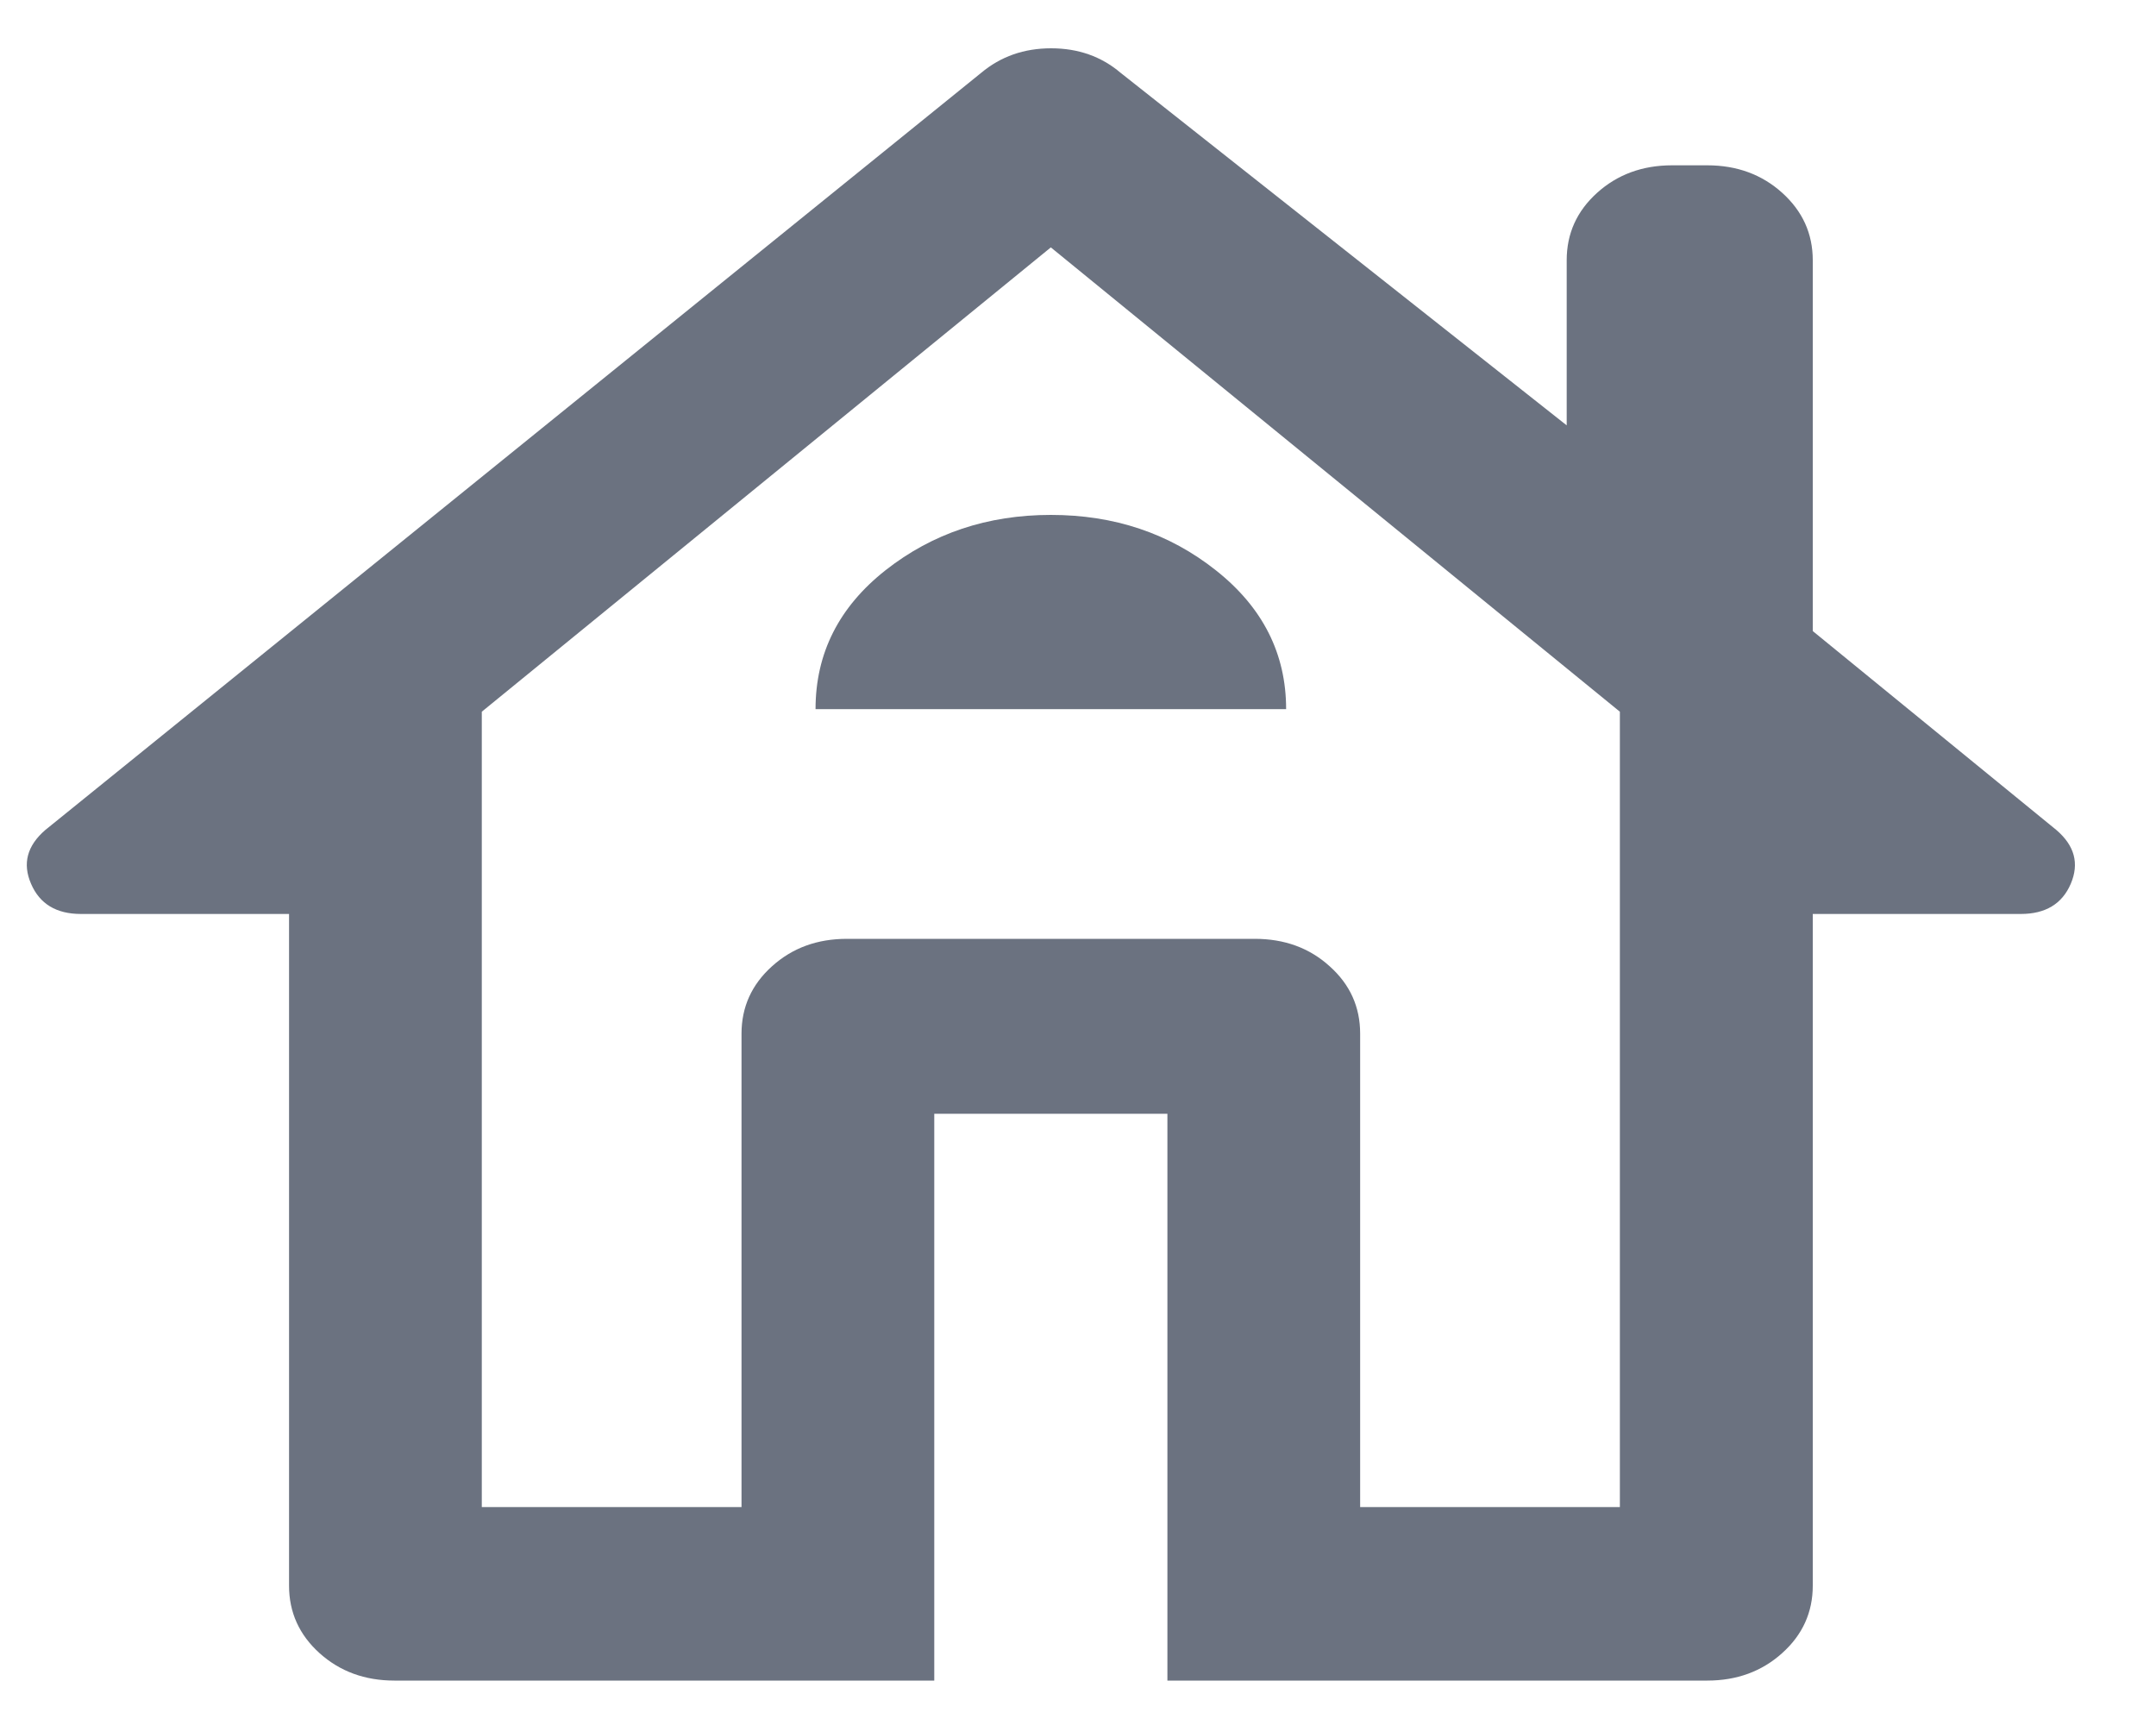 <svg width="15" height="12" viewBox="0 0 15 12" fill="none" xmlns="http://www.w3.org/2000/svg">
<path d="M6.5 11.691H2.744C2.538 11.691 2.364 11.627 2.223 11.5C2.082 11.373 2.011 11.216 2.011 11.031V6.358H0.563C0.392 6.358 0.276 6.288 0.216 6.148C0.155 6.007 0.189 5.883 0.315 5.774L6.826 0.507C6.962 0.393 7.124 0.336 7.313 0.336C7.502 0.336 7.663 0.393 7.797 0.507L10.9 2.959V1.811C10.9 1.625 10.97 1.469 11.112 1.341C11.253 1.214 11.427 1.15 11.633 1.15H11.878C12.084 1.15 12.258 1.214 12.399 1.341C12.541 1.469 12.612 1.625 12.612 1.811V4.39L14.307 5.774C14.434 5.883 14.467 6.007 14.407 6.148C14.347 6.288 14.231 6.358 14.059 6.358H12.612V11.031C12.612 11.216 12.541 11.373 12.399 11.5C12.258 11.627 12.084 11.691 11.878 11.691H8.122V7.748H6.5V11.691ZM3.352 10.484H5.159V7.191C5.159 7.005 5.23 6.849 5.371 6.722C5.513 6.594 5.686 6.531 5.893 6.531H8.73C8.936 6.531 9.11 6.594 9.251 6.722C9.393 6.849 9.463 7.005 9.463 7.191V10.484H11.27V4.951L7.311 1.721L3.352 4.951V10.484ZM5.674 4.933H8.948C8.948 4.548 8.786 4.226 8.46 3.968C8.135 3.71 7.752 3.582 7.311 3.582C6.871 3.582 6.488 3.71 6.162 3.966C5.837 4.222 5.674 4.544 5.674 4.933Z" fill="#6B7280"/>
</svg>
